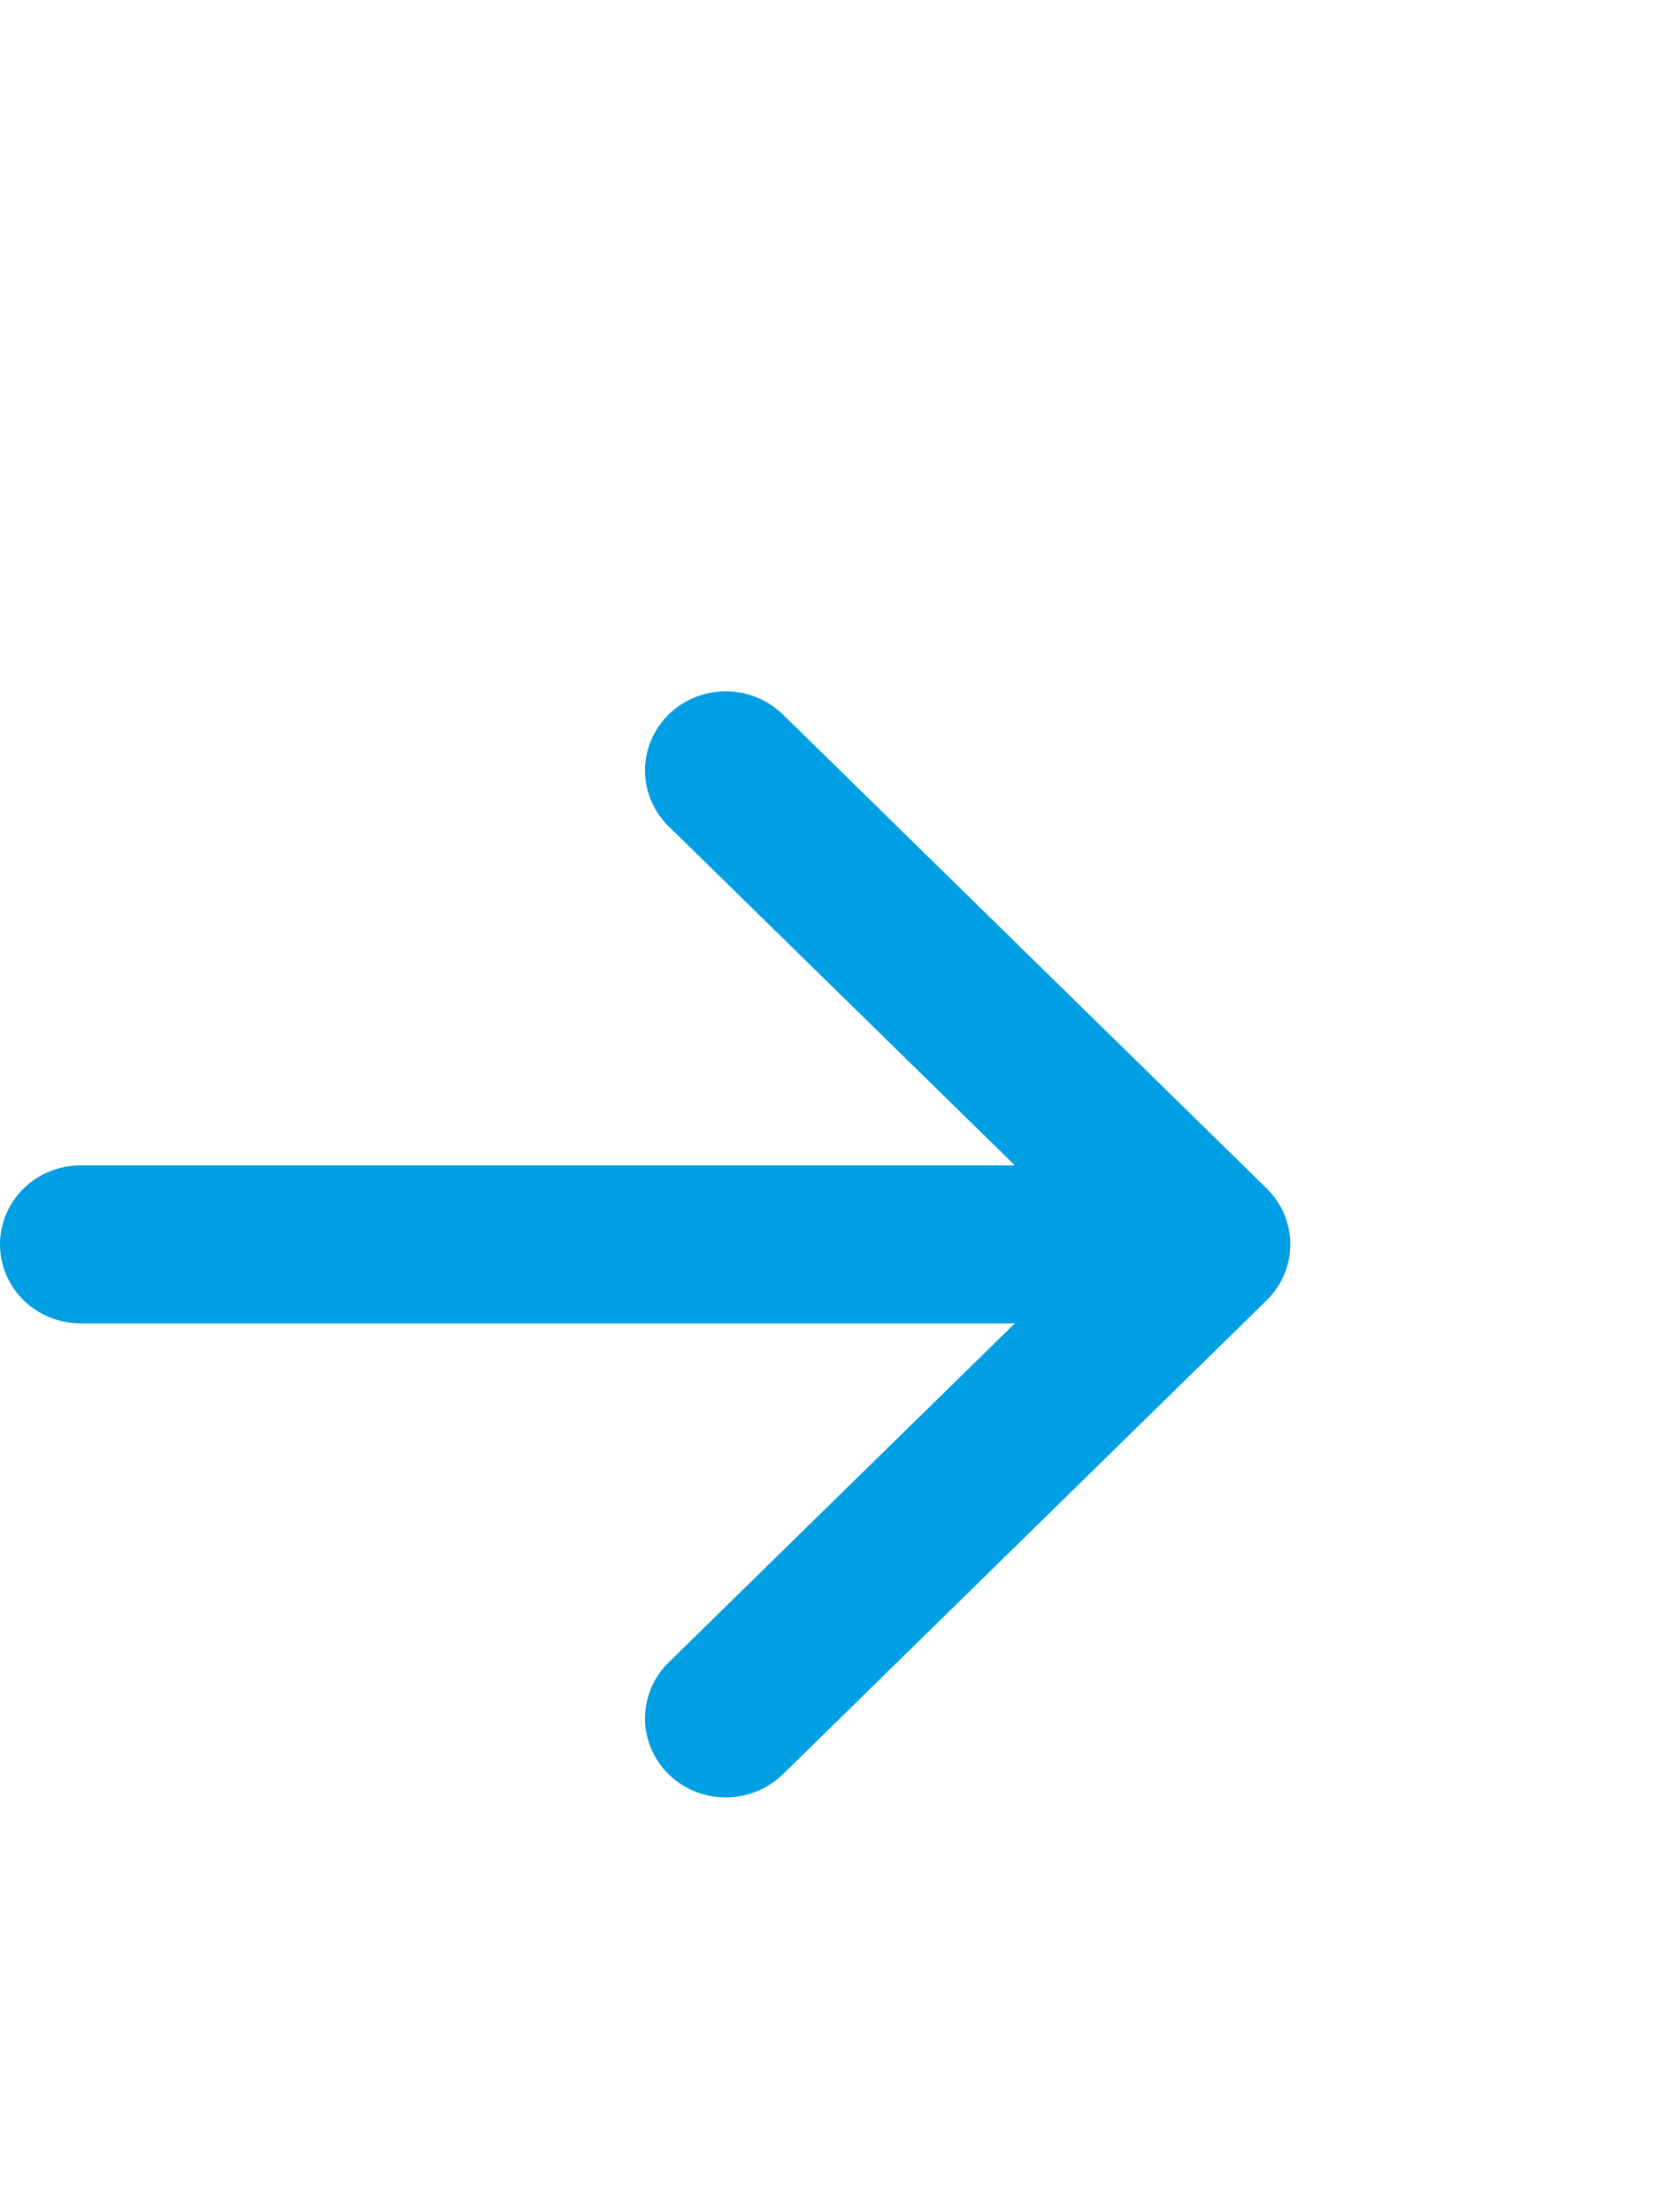 <svg width="18" height="24" viewBox="0 0 18 24" fill="none" xmlns="http://www.w3.org/2000/svg">
<path d="M0.256 12.894C0.42 12.733 0.643 12.643 0.875 12.643H11.011L7.255 8.965C7.173 8.885 7.109 8.791 7.065 8.686C7.021 8.582 6.998 8.471 6.998 8.358C6.998 8.245 7.021 8.134 7.065 8.03C7.109 7.926 7.173 7.831 7.255 7.751C7.336 7.672 7.433 7.608 7.539 7.565C7.645 7.522 7.759 7.5 7.874 7.5C7.989 7.5 8.103 7.522 8.209 7.565C8.316 7.608 8.412 7.672 8.494 7.751L13.743 12.893C13.824 12.973 13.889 13.067 13.933 13.171C13.977 13.276 14 13.387 14 13.5C14 13.613 13.977 13.724 13.933 13.829C13.889 13.933 13.824 14.027 13.743 14.107L8.494 19.249C8.412 19.328 8.316 19.392 8.209 19.435C8.103 19.478 7.989 19.5 7.874 19.5C7.759 19.5 7.645 19.478 7.539 19.435C7.433 19.392 7.336 19.328 7.255 19.249C7.173 19.169 7.109 19.074 7.065 18.97C7.021 18.866 6.998 18.755 6.998 18.642C6.998 18.529 7.021 18.418 7.065 18.314C7.109 18.209 7.173 18.115 7.255 18.035L11.011 14.357H0.875C0.643 14.357 0.42 14.267 0.256 14.106C0.092 13.945 0 13.727 0 13.5C0 13.273 0.092 13.055 0.256 12.894Z" fill="#009FE3"/>
</svg>

